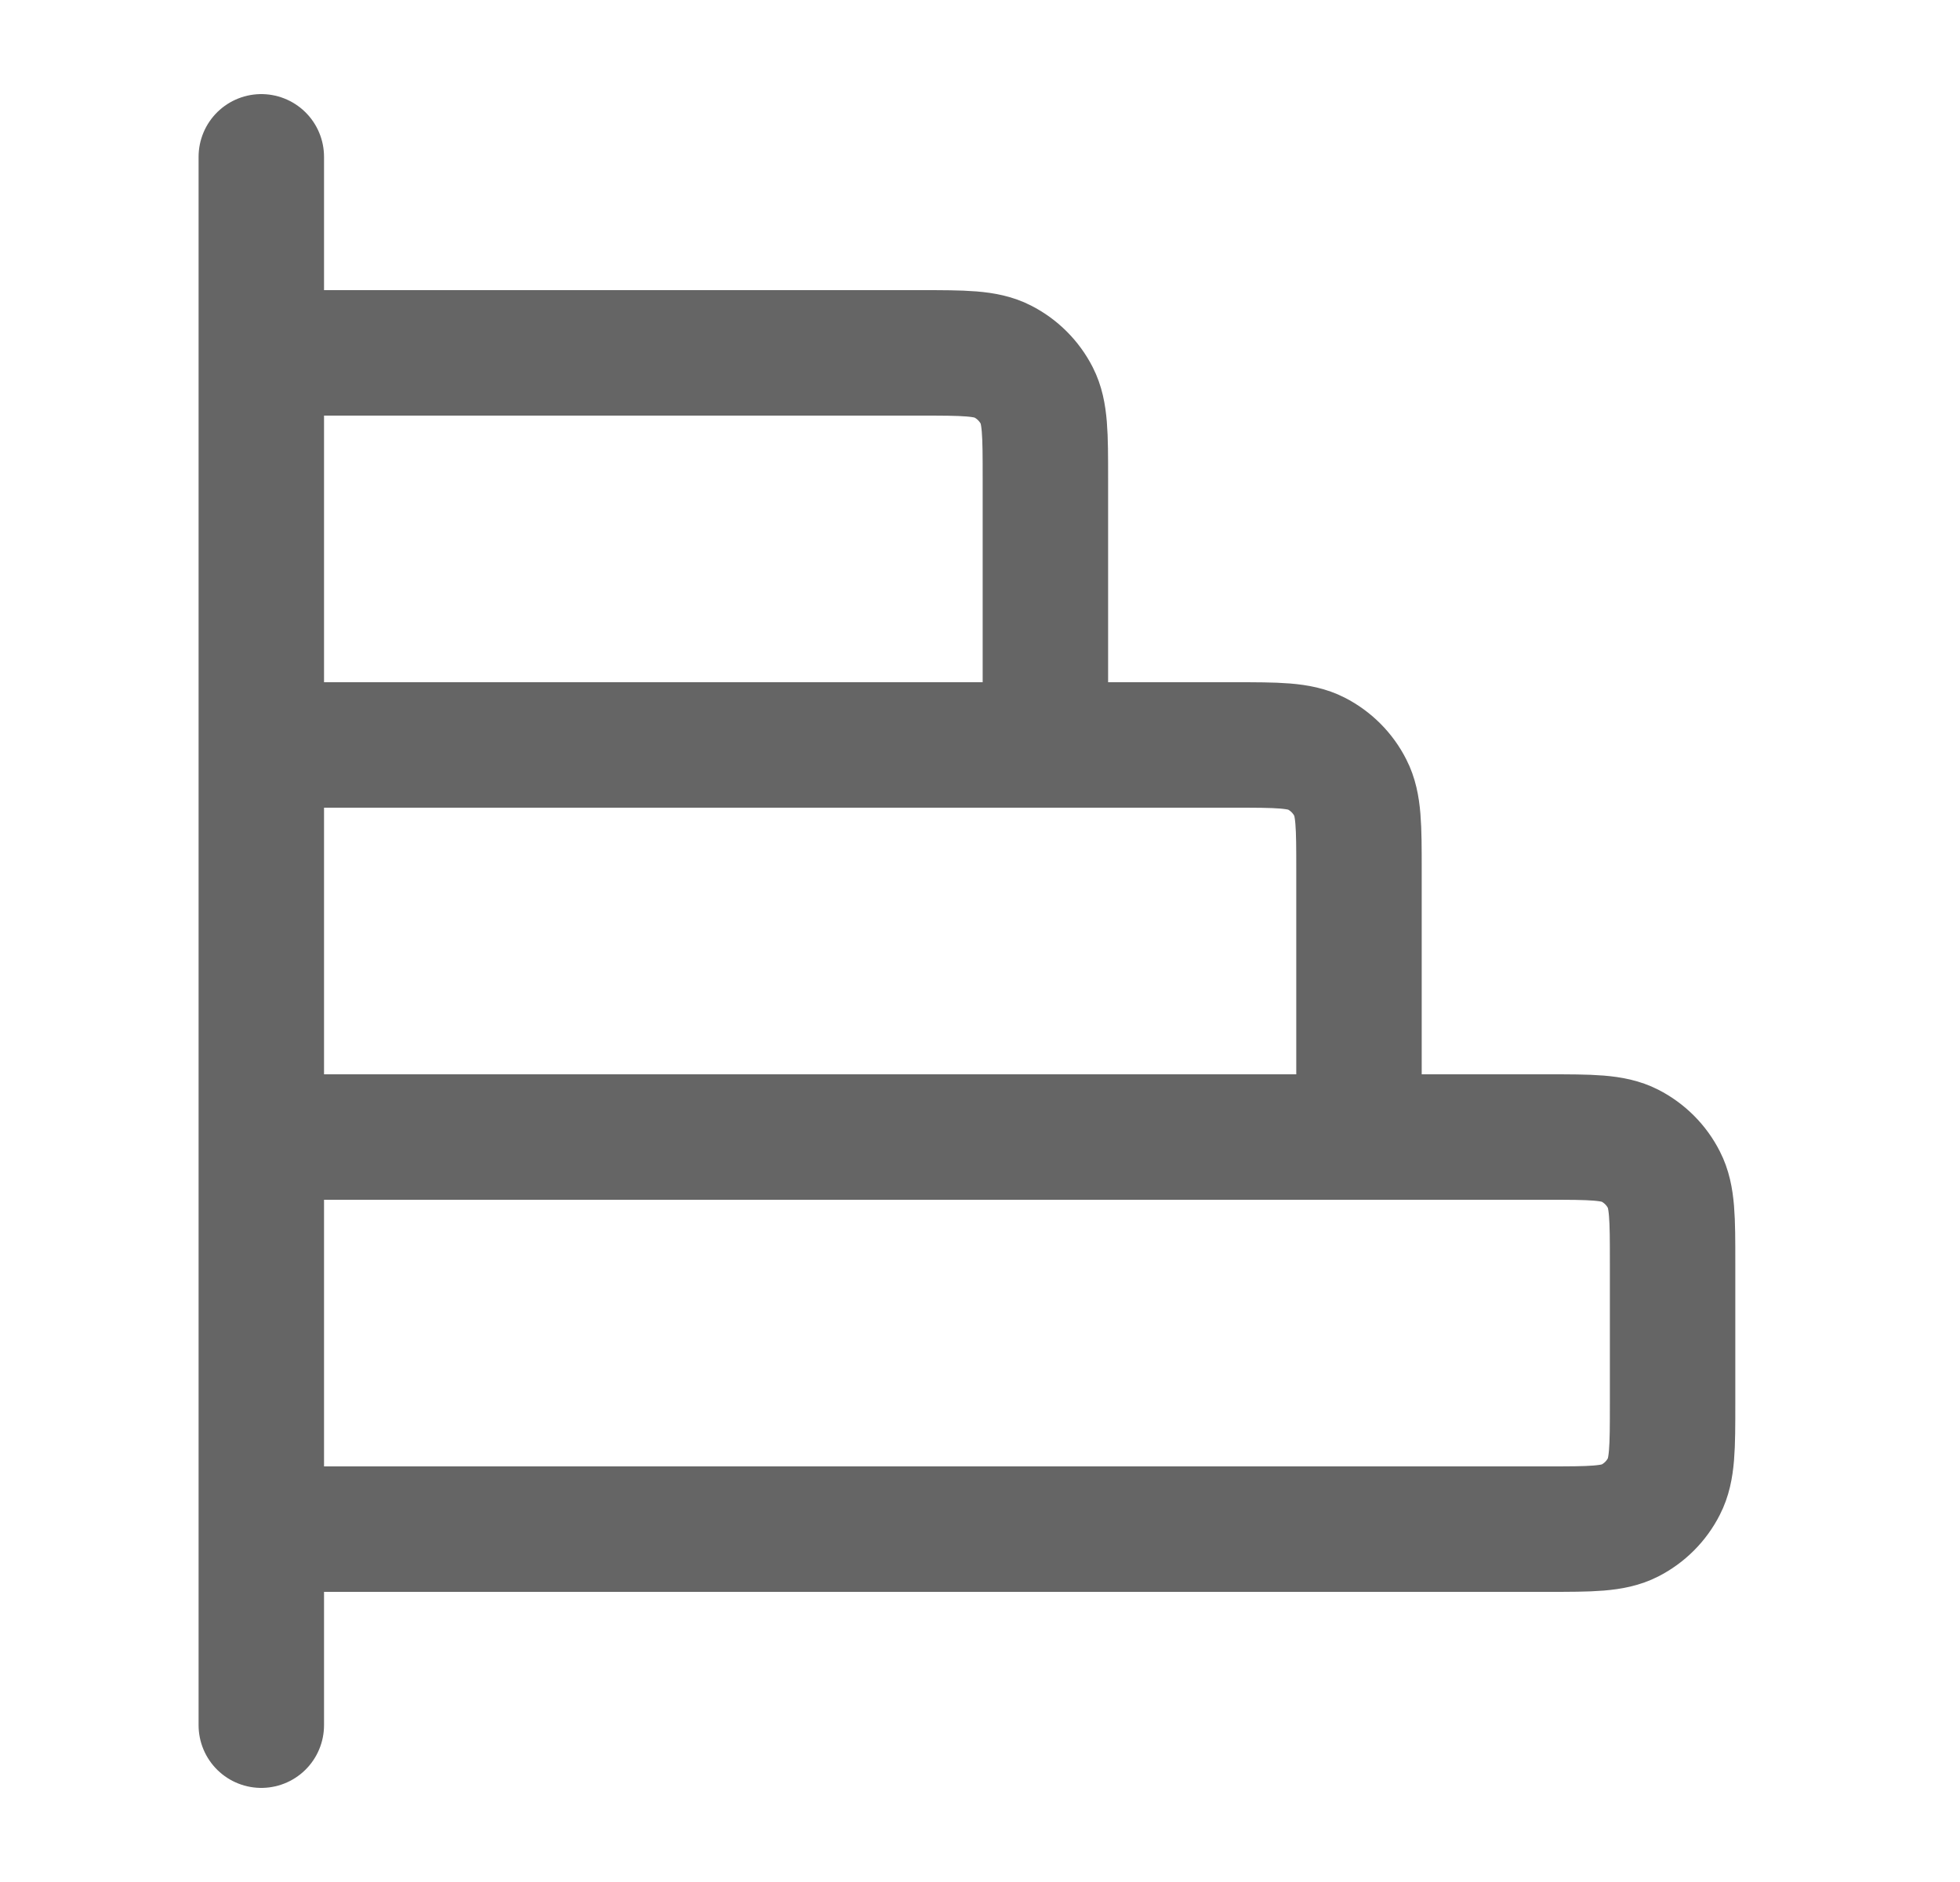 <svg width="25" height="24" viewBox="0 0 25 24" fill="none" xmlns="http://www.w3.org/2000/svg">
<path d="M13.334 9.5V6.1C13.334 5.54 13.334 5.26 13.225 5.046C13.129 4.858 12.976 4.705 12.787 4.609C12.574 4.5 12.293 4.5 11.733 4.5H3.333M17.334 14.5V11.1C17.334 10.54 17.334 10.26 17.224 10.046C17.129 9.858 16.976 9.705 16.788 9.609C16.574 9.5 16.294 9.5 15.733 9.5H3.333M3.333 2L3.333 22M3.333 19.5H19.733C20.294 19.5 20.574 19.5 20.788 19.391C20.976 19.295 21.129 19.142 21.224 18.954C21.334 18.74 21.334 18.46 21.334 17.9V16.1C21.334 15.54 21.334 15.26 21.224 15.046C21.129 14.858 20.976 14.705 20.788 14.609C20.574 14.5 20.294 14.5 19.733 14.5L3.333 14.5L3.333 19.5Z" stroke="#656565" stroke-width="1.6" stroke-linecap="round" stroke-linejoin="round"/>
</svg>
